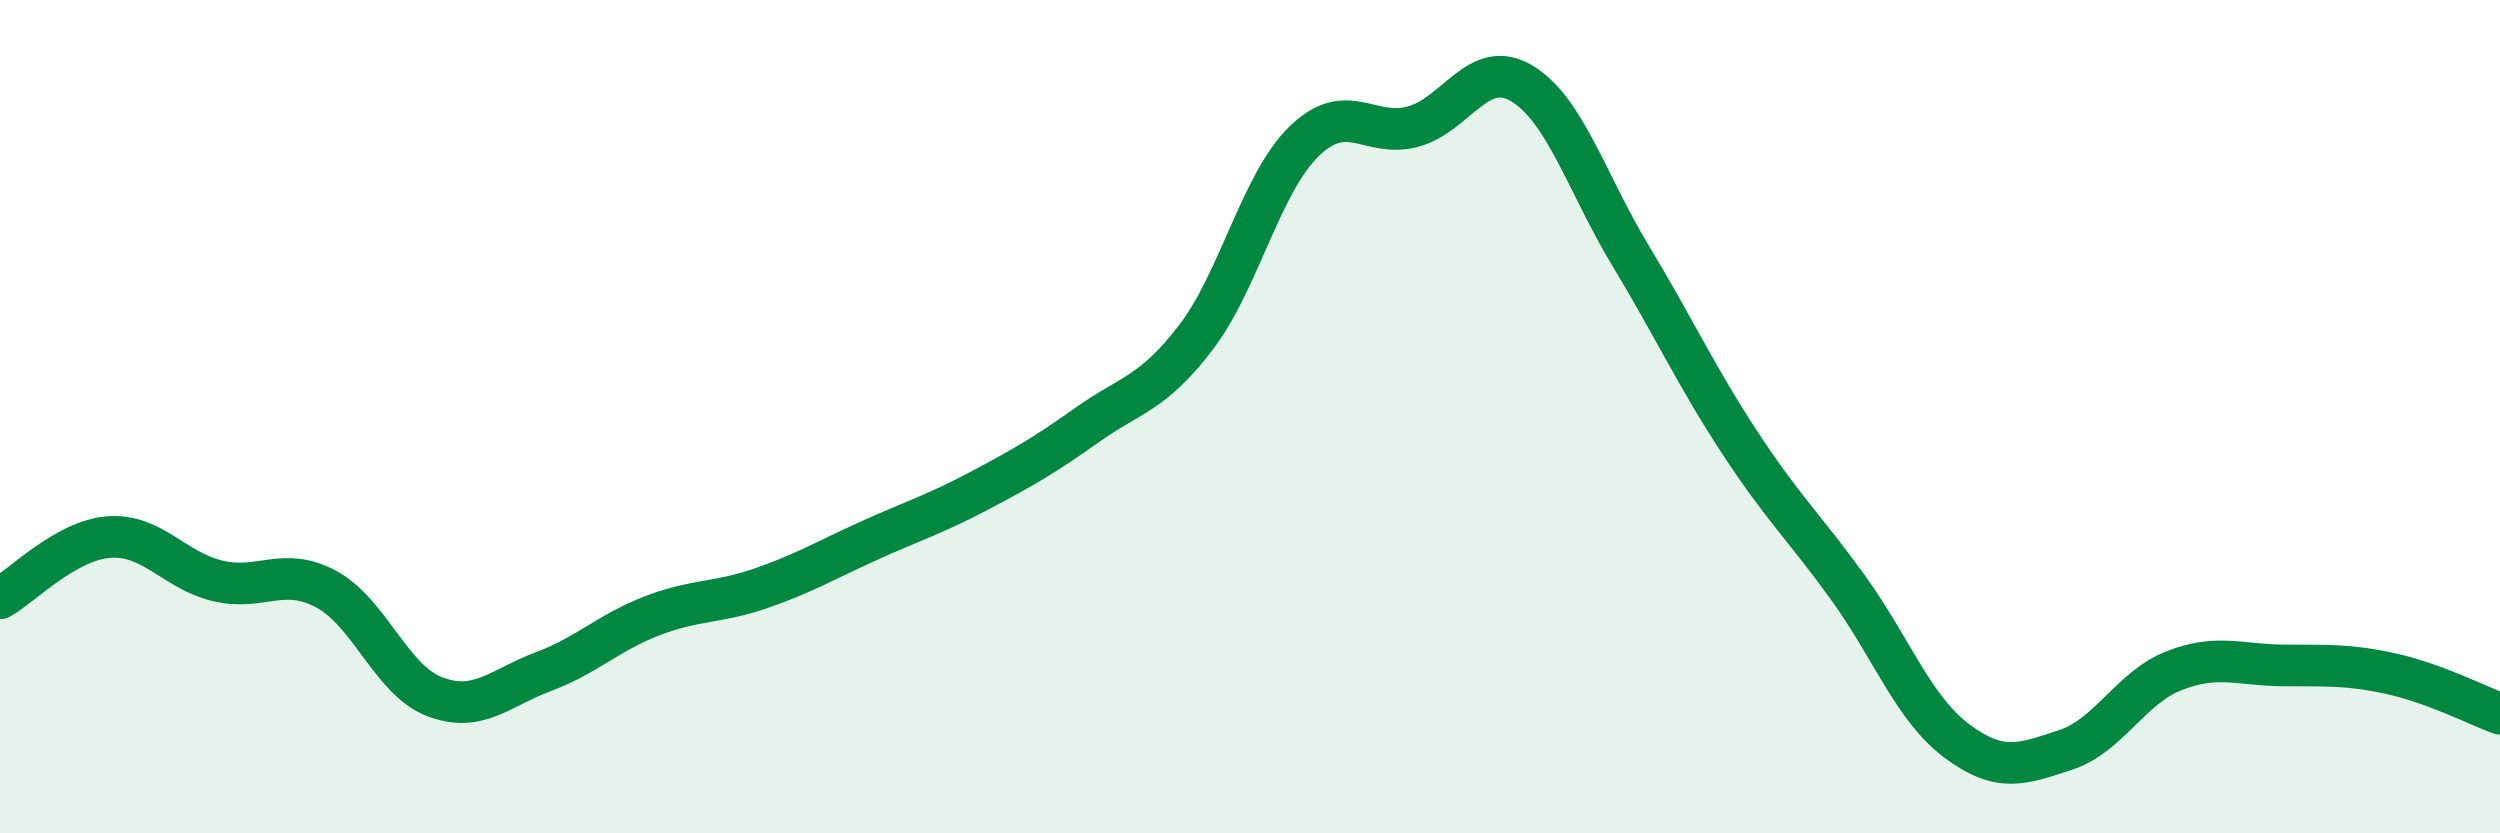 
    <svg width="60" height="20" viewBox="0 0 60 20" xmlns="http://www.w3.org/2000/svg">
      <path
        d="M 0,14.36 C 0.52,14.07 1.57,12.97 2.61,12.89 C 3.65,12.81 4.18,13.69 5.22,13.94 C 6.26,14.19 6.79,13.58 7.83,14.14 C 8.87,14.7 9.39,16.32 10.43,16.72 C 11.47,17.12 12,16.51 13.04,16.12 C 14.08,15.73 14.61,15.18 15.65,14.78 C 16.69,14.38 17.22,14.48 18.26,14.12 C 19.3,13.76 19.83,13.44 20.87,12.97 C 21.91,12.5 22.44,12.34 23.48,11.79 C 24.52,11.24 25.05,10.94 26.09,10.2 C 27.13,9.46 27.66,9.46 28.7,8.1 C 29.74,6.74 30.26,4.4 31.3,3.39 C 32.34,2.38 32.87,3.32 33.91,3.04 C 34.95,2.76 35.48,1.38 36.52,2 C 37.56,2.62 38.09,4.41 39.13,6.13 C 40.17,7.85 40.7,9.01 41.74,10.6 C 42.78,12.19 43.31,12.66 44.35,14.1 C 45.39,15.54 45.92,17 46.96,17.78 C 48,18.56 48.53,18.34 49.57,18 C 50.61,17.66 51.13,16.51 52.17,16.1 C 53.21,15.69 53.74,15.96 54.78,15.97 C 55.82,15.98 56.35,15.94 57.39,16.17 C 58.43,16.4 59.48,16.94 60,17.13L60 20L0 20Z"
        fill="#008740"
        opacity="0.1"
        stroke-linecap="round"
        stroke-linejoin="round"
      />
      <path
        d="M 0,14.36 C 0.52,14.07 1.57,12.97 2.61,12.89 C 3.65,12.81 4.18,13.69 5.22,13.94 C 6.26,14.19 6.79,13.58 7.83,14.14 C 8.87,14.7 9.39,16.32 10.43,16.72 C 11.47,17.12 12,16.51 13.04,16.12 C 14.08,15.73 14.61,15.18 15.65,14.78 C 16.69,14.38 17.22,14.48 18.26,14.12 C 19.3,13.76 19.83,13.44 20.87,12.97 C 21.91,12.5 22.44,12.34 23.48,11.79 C 24.52,11.24 25.05,10.94 26.09,10.2 C 27.13,9.46 27.66,9.46 28.7,8.1 C 29.74,6.74 30.26,4.4 31.3,3.39 C 32.34,2.38 32.87,3.32 33.91,3.04 C 34.95,2.76 35.48,1.38 36.52,2 C 37.56,2.62 38.09,4.41 39.13,6.13 C 40.17,7.85 40.7,9.01 41.74,10.6 C 42.78,12.19 43.31,12.66 44.35,14.1 C 45.39,15.54 45.92,17 46.96,17.78 C 48,18.56 48.53,18.34 49.57,18 C 50.61,17.66 51.13,16.51 52.17,16.1 C 53.21,15.69 53.74,15.96 54.78,15.97 C 55.82,15.98 56.35,15.94 57.39,16.17 C 58.43,16.4 59.48,16.94 60,17.13"
        stroke="#008740"
        stroke-width="1"
        fill="none"
        stroke-linecap="round"
        stroke-linejoin="round"
      />
    </svg>
  